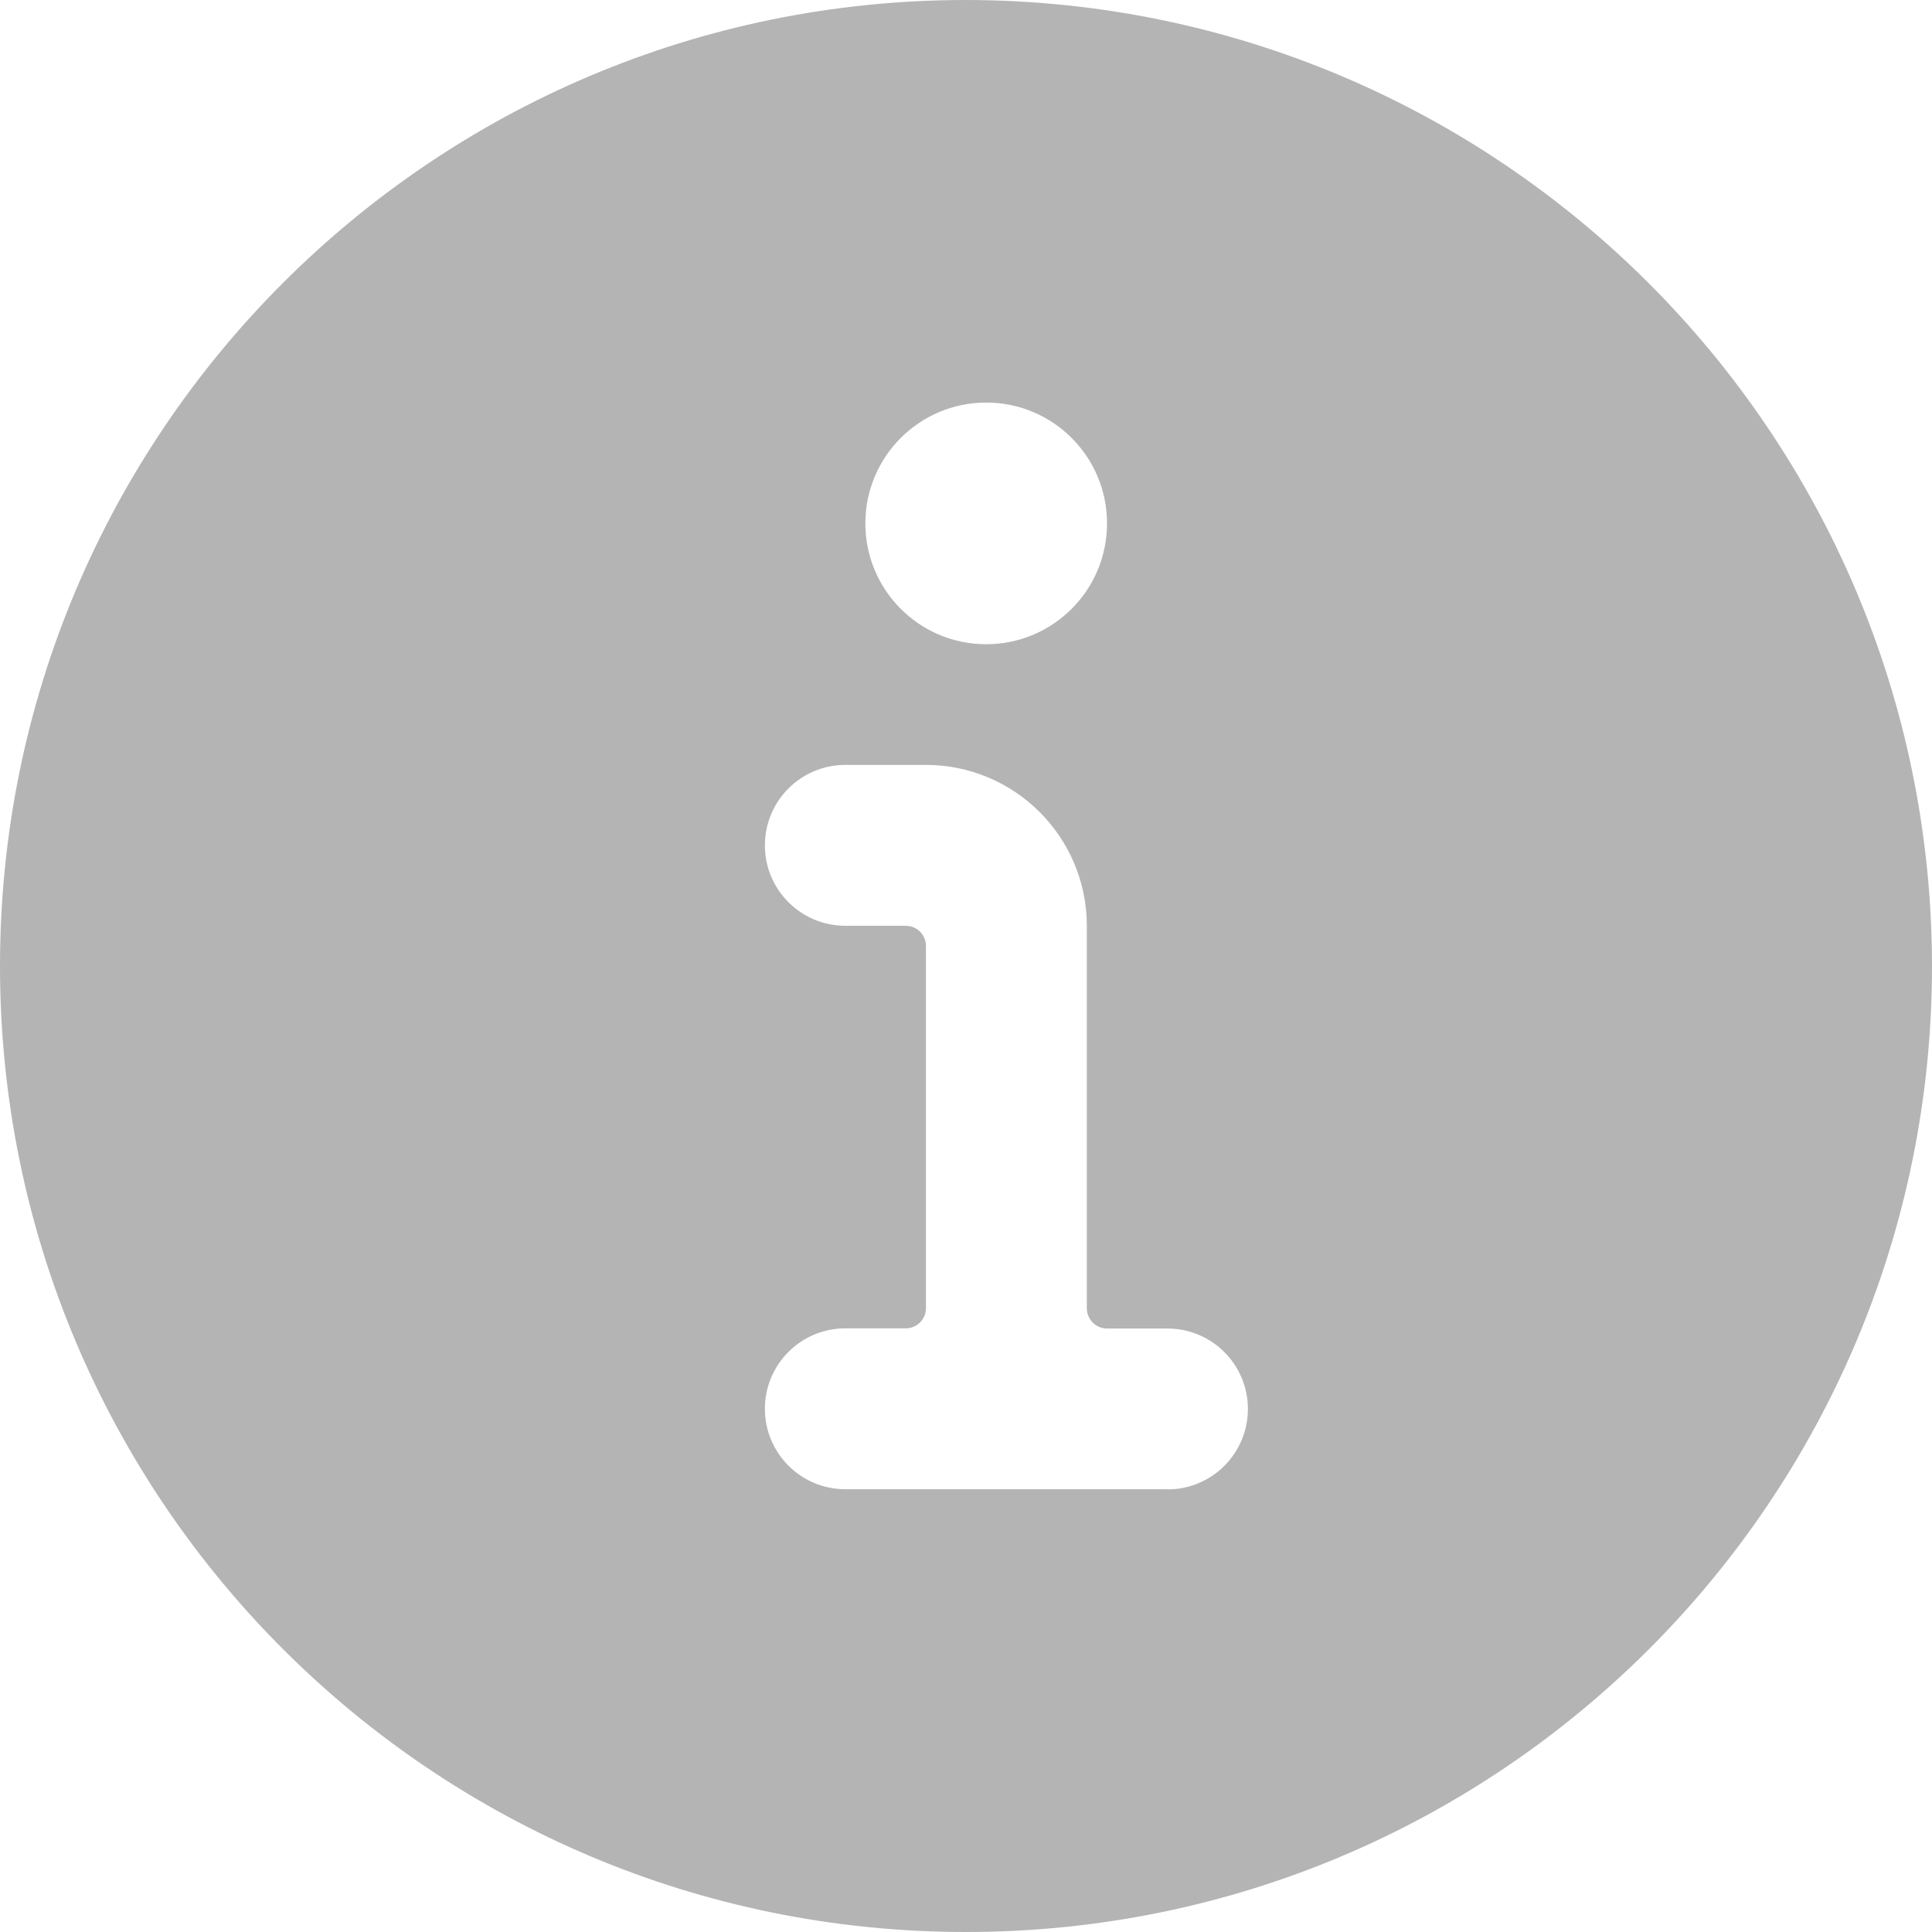 <?xml version="1.0" encoding="UTF-8"?><svg xmlns="http://www.w3.org/2000/svg" xmlns:xlink="http://www.w3.org/1999/xlink" xmlns:svgjs="http://svgjs.dev/svgjs" version="1.1" width="11px" height="11px" viewBox="0 0 11 11" aria-hidden="true"><defs><linearGradient class="cerosgradient" data-cerosgradient="true" id="CerosGradient_id62e698639" gradientUnits="userSpaceOnUse" x1="50%" y1="100%" x2="50%" y2="0%"><stop offset="0%" stop-color="#d1d1d1"/><stop offset="100%" stop-color="#d1d1d1"/></linearGradient><linearGradient/></defs><g><g transform="matrix(1, 0, 0, 1, 0, 0)"><path d="M6.646,8.479h-1.833c-0.253,0 -0.458,-0.205 -0.458,-0.458c0,-0.253 0.205,-0.458 0.458,-0.458h0.344c0.063,0 0.115,-0.051 0.115,-0.115v-2.062c0,-0.063 -0.051,-0.115 -0.115,-0.115h-0.344c-0.253,0 -0.458,-0.205 -0.458,-0.458c0,-0.253 0.205,-0.458 0.458,-0.458h0.458c0.506,0 0.917,0.41 0.917,0.917v2.177c0,0.063 0.051,0.115 0.115,0.115h0.344c0.253,0 0.458,0.205 0.458,0.458c0,0.253 -0.205,0.458 -0.458,0.458zM5.615,2.292c0.38,0 0.688,0.308 0.688,0.688c0,0.38 -0.308,0.688 -0.688,0.688c-0.38,0 -0.688,-0.308 -0.688,-0.688c0,-0.38 0.308,-0.688 0.688,-0.688zM5.5,0c-3.038,0 -5.5,2.463 -5.5,5.5c0,3.037 2.462,5.5 5.5,5.5c3.038,0 5.5,-2.463 5.5,-5.5c-0.003,-3.036 -2.464,-5.497 -5.5,-5.5z" transform="matrix(1,0,0,1,0,0)" fill-rule="nonzero" fill="#b4b4b4"/></g></g></svg>
